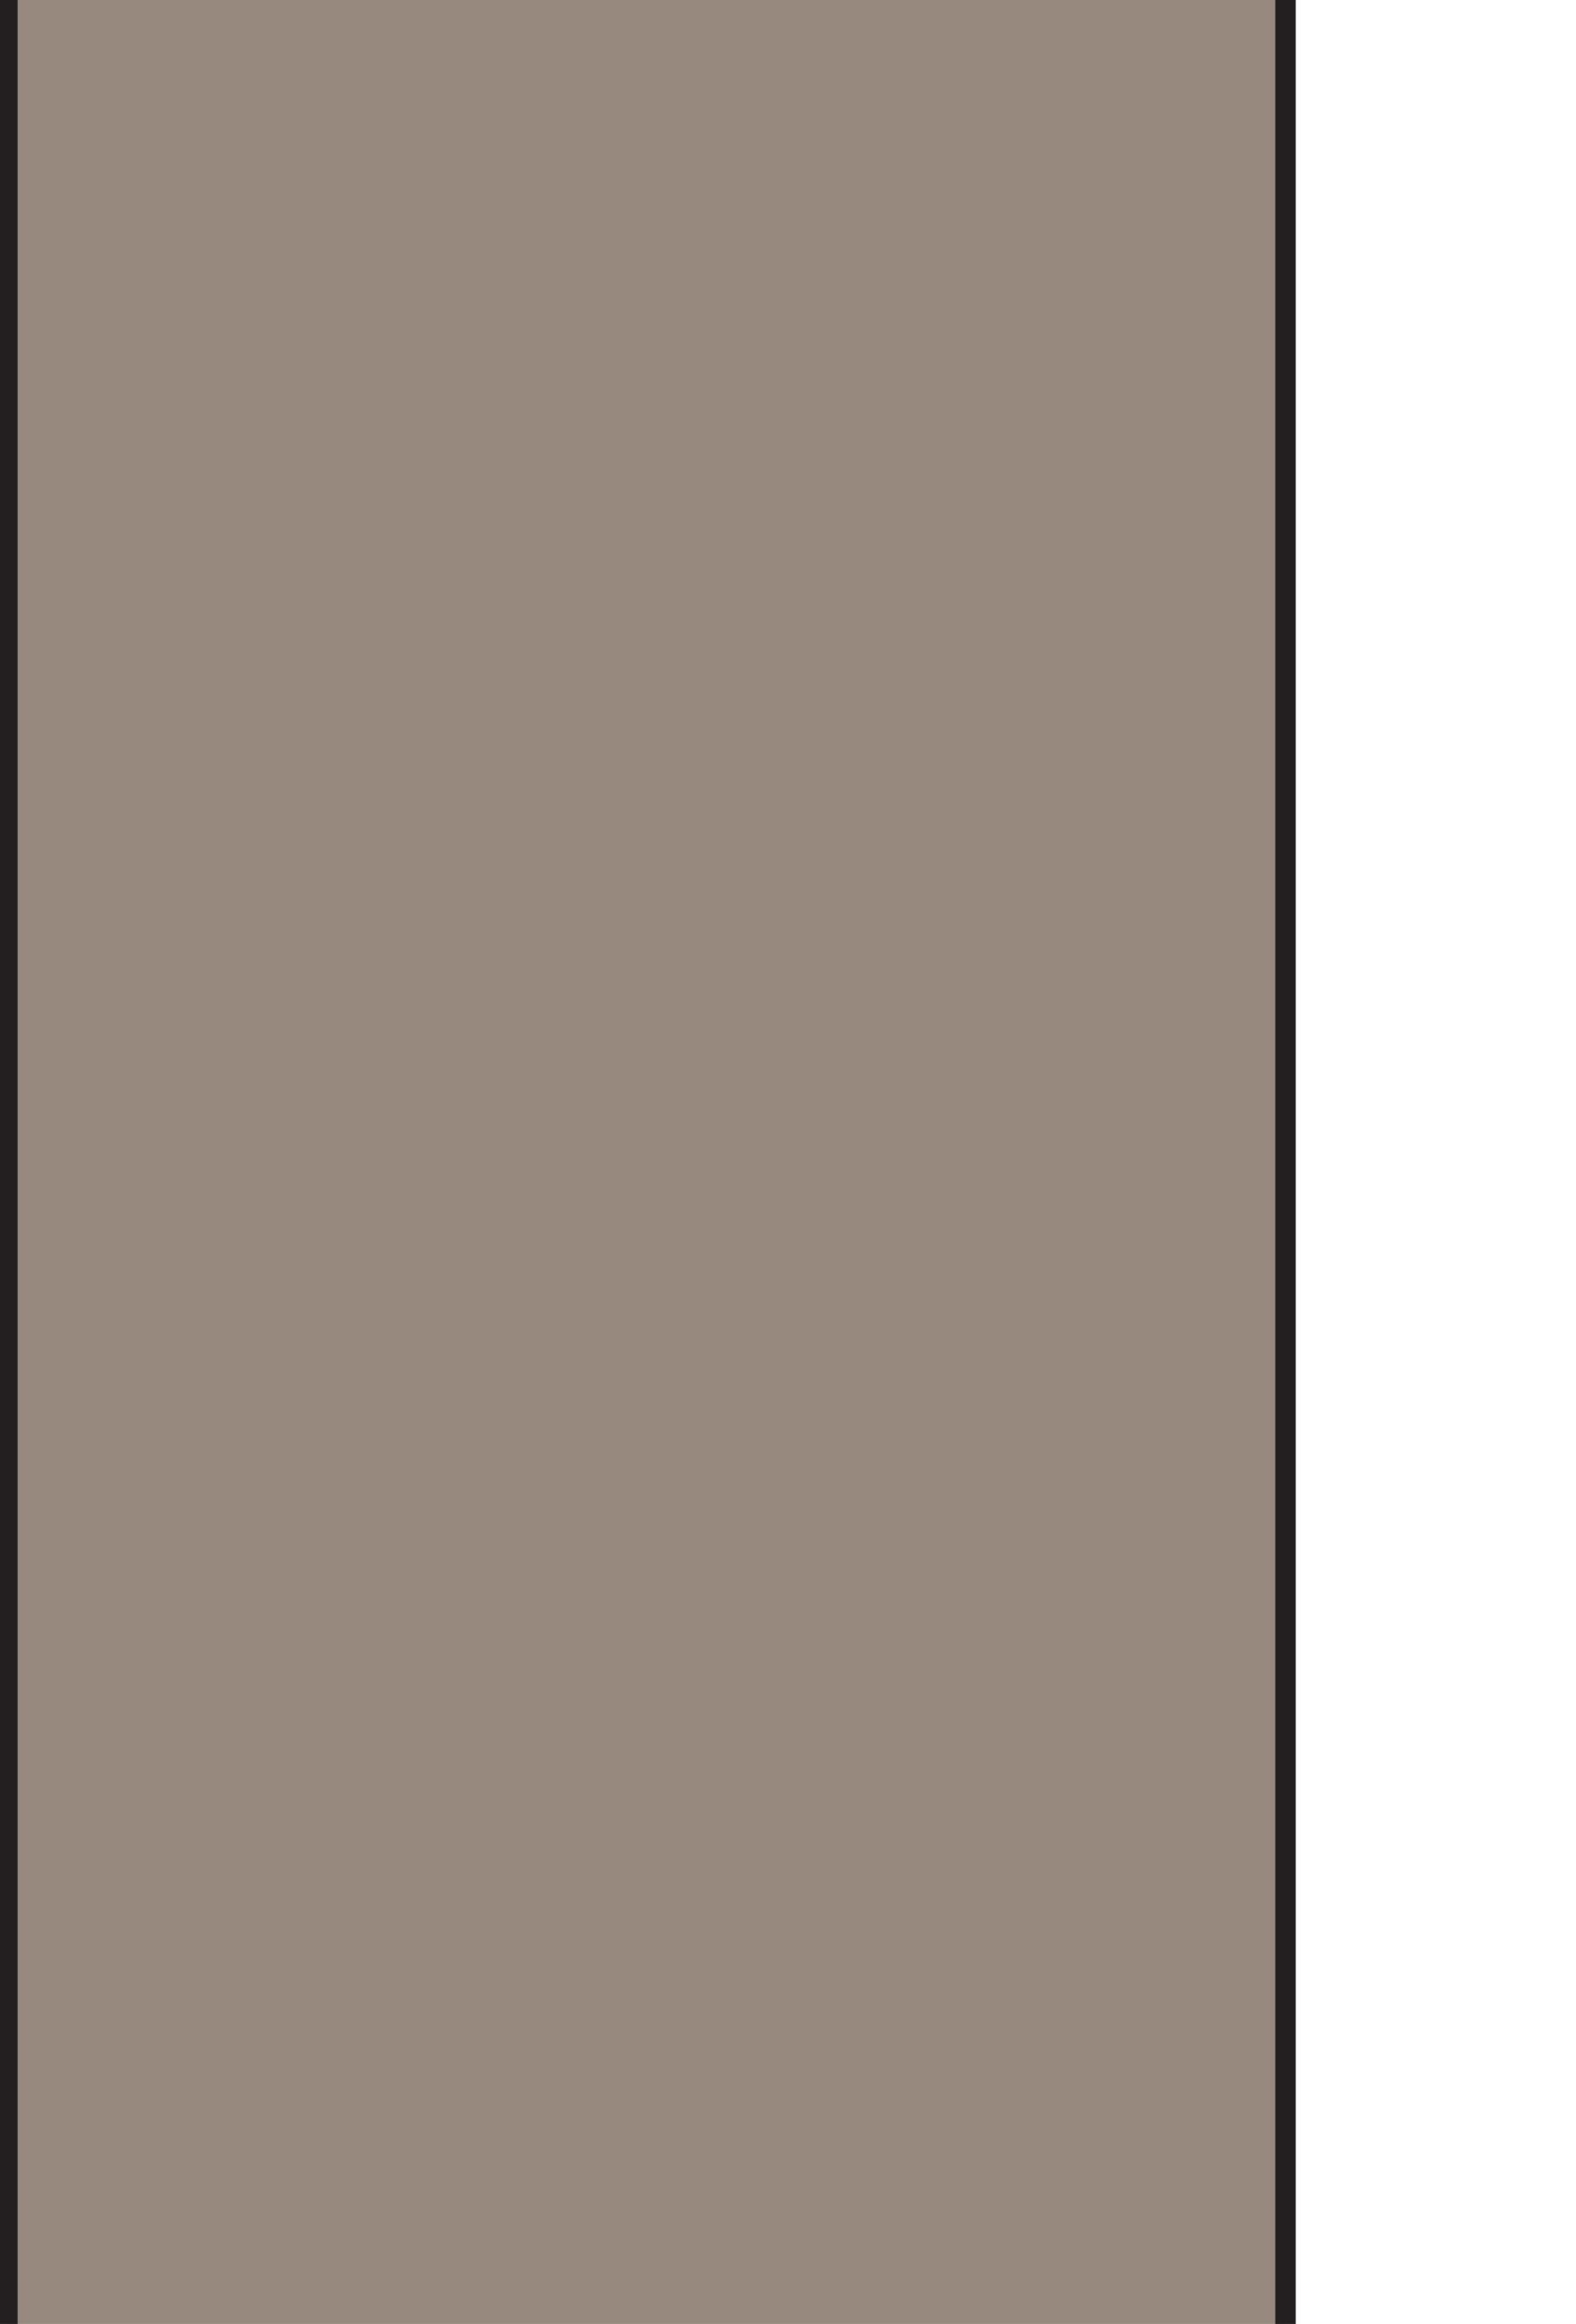 <?xml version="1.0" encoding="UTF-8"?>
<svg xmlns="http://www.w3.org/2000/svg" xmlns:xlink="http://www.w3.org/1999/xlink" width="38.45pt" height="56.69pt" viewBox="0 0 38.45 56.69" version="1.1">
<defs>
<clipPath id="clip1">
  <path d="M 0 0 L 32 0 L 32 56.691 L 0 56.691 Z M 0 0 "/>
</clipPath>
</defs>
<g id="surface1">
<g clip-path="url(#clip1)" clip-rule="nonzero">
<path style=" stroke:none;fill-rule:nonzero;fill:rgb(58.995%,53.59%,49.606%);fill-opacity:1;" d="M 31.363 -35.438 L 31.363 63.777 L 0.18 63.777 L 0.18 -35.438 L 31.363 -35.438 "/>
<path style="fill:none;stroke-width:5;stroke-linecap:butt;stroke-linejoin:round;stroke:rgb(13.73%,12.16%,12.549%);stroke-opacity:1;stroke-miterlimit:10;" d="M 313.633 921.275 L 313.633 -70.873 L 1.797 -70.873 L 1.797 921.275 Z M 313.633 921.275 " transform="matrix(0.1,0,0,-0.1,0,56.69)"/>
</g>
</g>
</svg>
